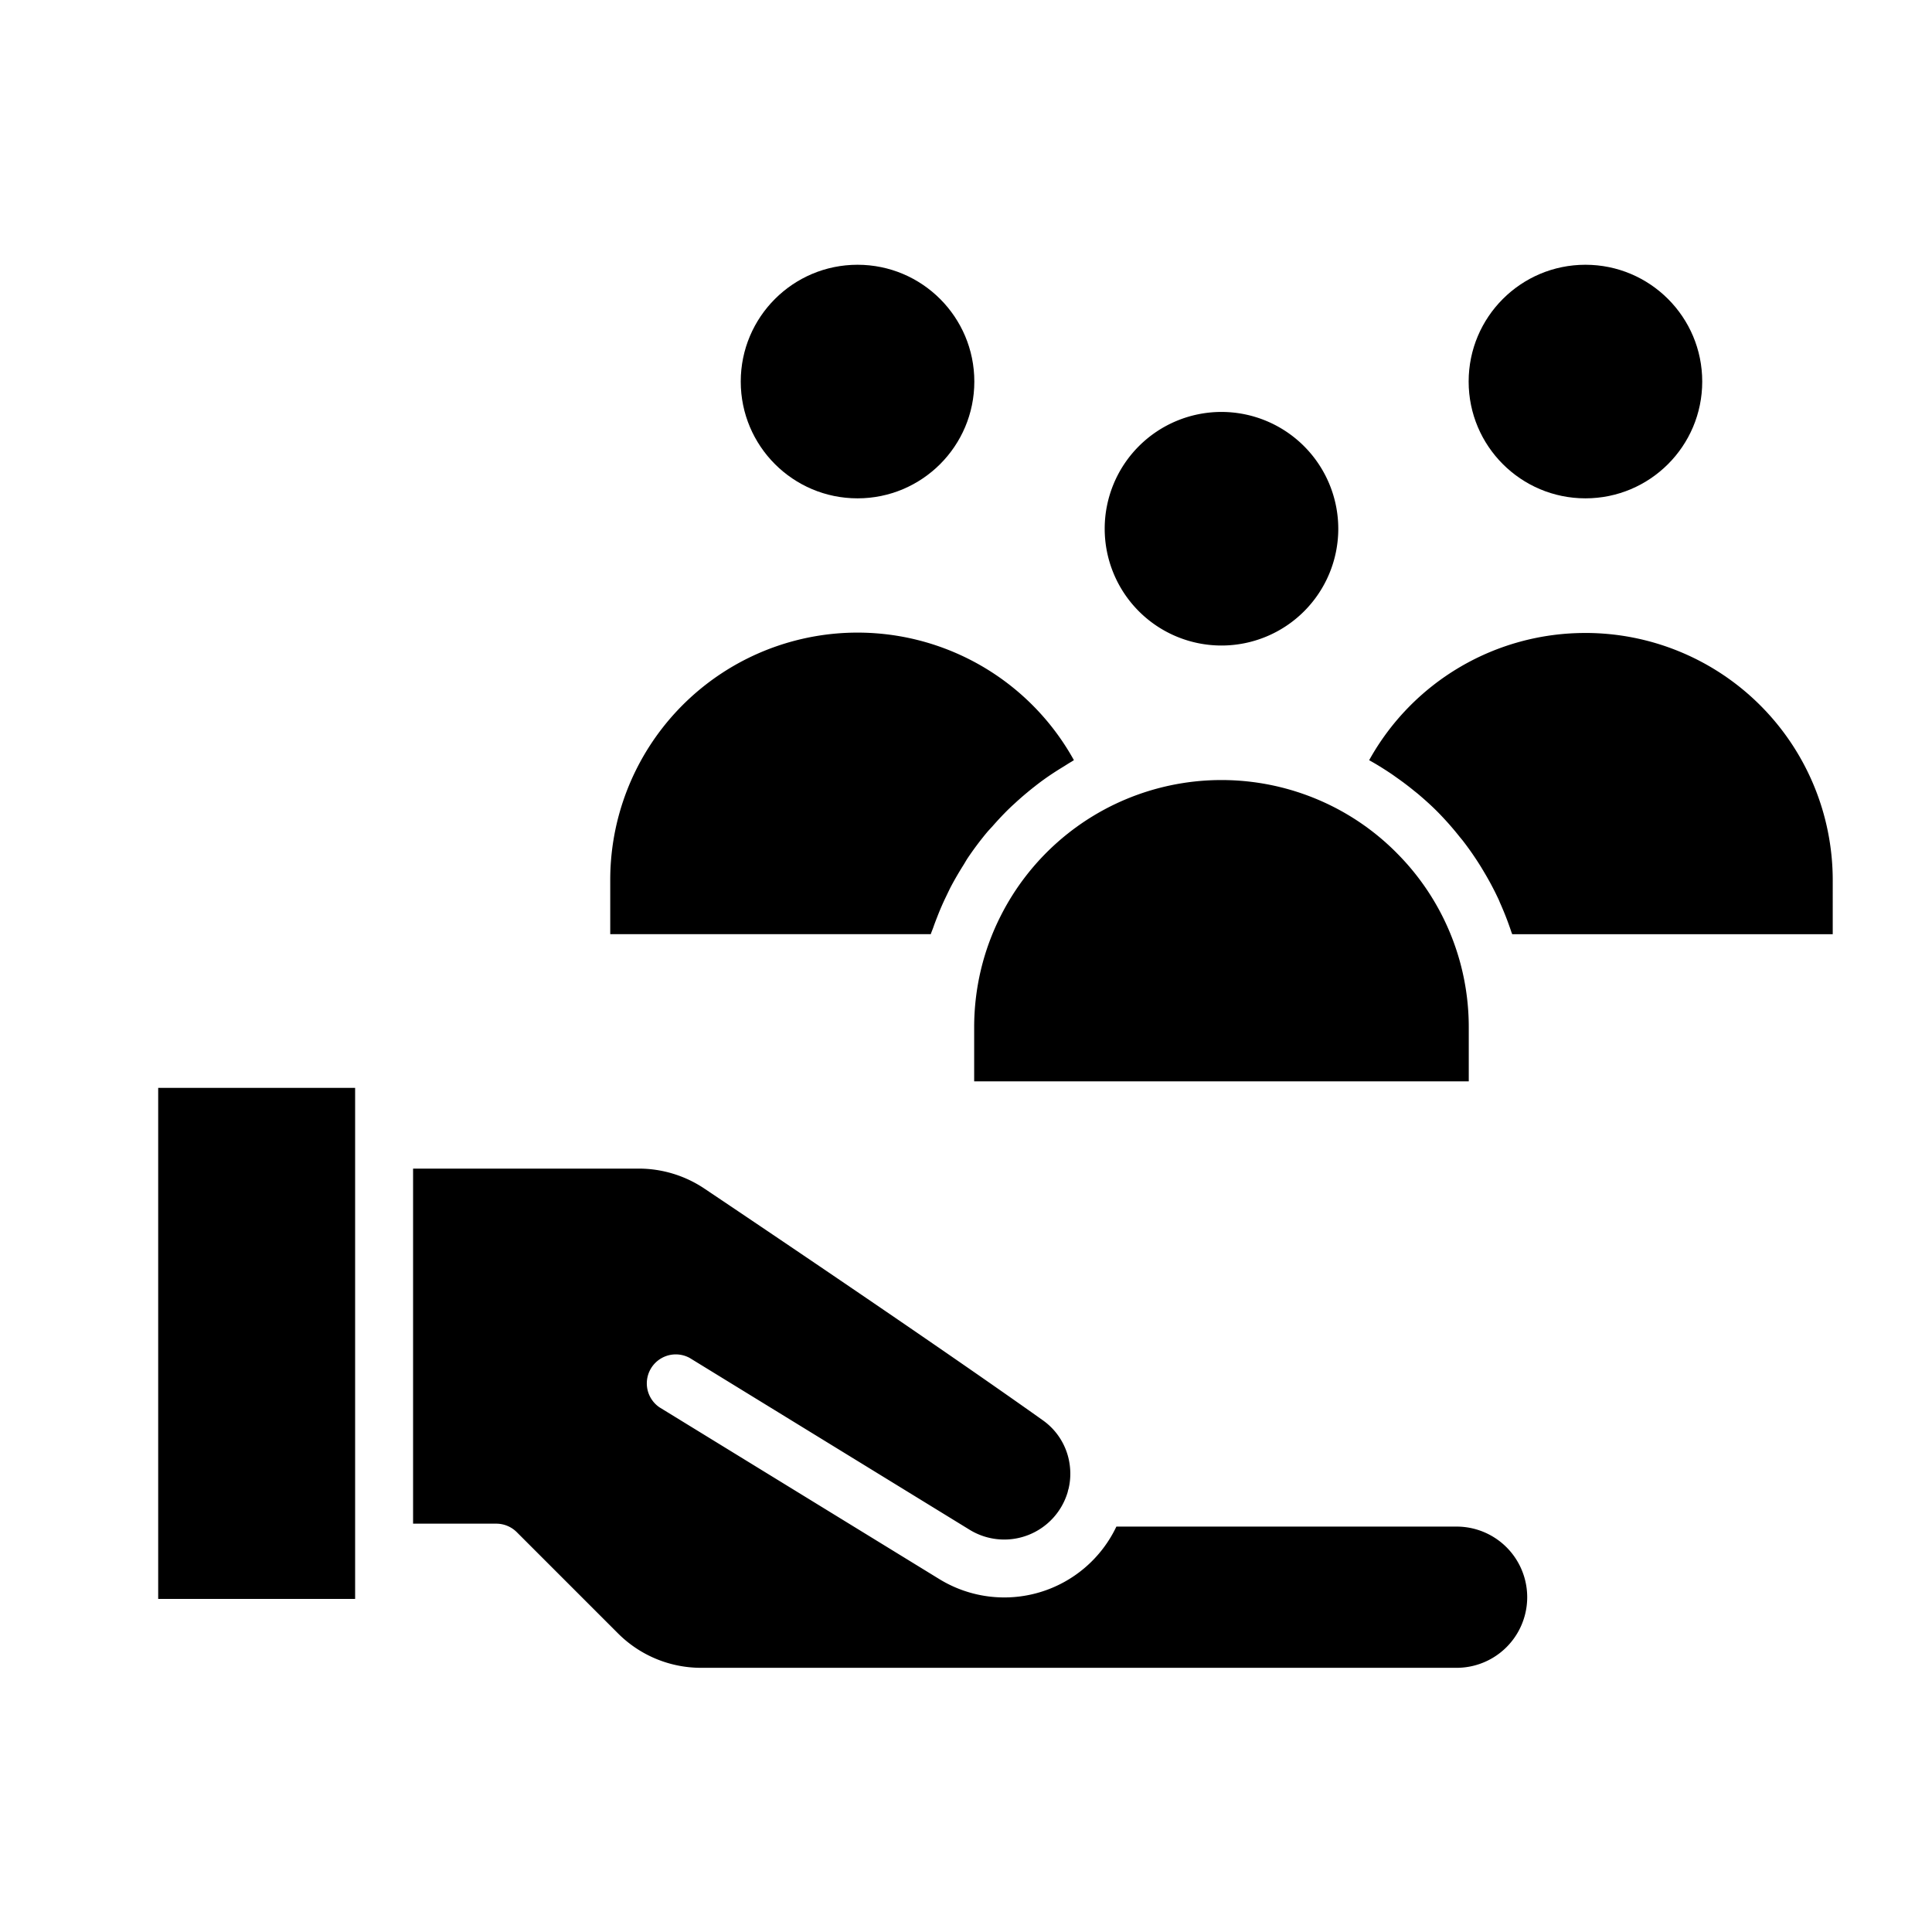 <?xml version="1.0" encoding="UTF-8" standalone="no"?> <svg xmlns="http://www.w3.org/2000/svg" id="Layer_1" data-name="Layer 1" viewBox="0 0 100 100"><path d="M75.393,79.016H57.784a6.425,6.425,0,0,1-9.151,2.726l-14.5-8.9A1.5,1.5,0,0,1,35.7,70.288l14.5,8.9a3.424,3.424,0,0,0,5.065-1.964,1.235,1.235,0,0,1,.046-.174,3.4,3.4,0,0,0,.051-1.274,3.358,3.358,0,0,0-1.389-2.265C48.806,69.834,40.006,63.9,36.462,61.523a6.1,6.1,0,0,0-3.405-1.036H21.381V78.865h4.307a1.5,1.5,0,0,1,1.061.44l5.23,5.23A6.076,6.076,0,0,0,36.3,86.326H75.393a3.655,3.655,0,1,0,0-7.31Z"></path><polygon points="8.188 82.76 18.381 82.76 18.381 80.365 18.381 58.988 18.381 56.308 8.188 56.308 8.188 82.76"></polygon><path d="M63.224,21.322a6.045,6.045,0,1,0,6.045,6.044A6.051,6.051,0,0,0,63.224,21.322Z"></path><path d="M82.062,32.763a12.78,12.78,0,0,0-11.195,6.585c.381.21.749.441,1.11.681.108.072.212.148.318.223q.408.286.8.6c.1.084.21.166.313.253.342.29.676.589.994.909A15.714,15.714,0,0,1,75.54,43.3c.055.068.111.134.165.2a16,16,0,0,1,.931,1.339c.053.087.105.173.157.261a15.556,15.556,0,0,1,.771,1.448c.03.065.055.132.085.2a15.946,15.946,0,0,1,.582,1.5c.012.036.03.071.041.108h16.59V45.562a12.8,12.8,0,0,0-12.8-12.8Z"></path><path d="M72.277,44.133a12.721,12.721,0,0,0-4-2.718A12.8,12.8,0,0,0,51.8,47.4a12.665,12.665,0,0,0-1.029,2.8,12.832,12.832,0,0,0-.348,2.981v2.791h25.6V53.182a12.748,12.748,0,0,0-3.747-9.049Z"></path><path d="M49.236,45.859c.2-.373.411-.734.635-1.089.075-.119.141-.242.219-.359a16.254,16.254,0,0,1,1-1.334c.092-.109.193-.21.287-.317.277-.315.563-.622.864-.914.141-.137.287-.265.432-.4q.419-.376.862-.724c.158-.124.316-.246.479-.363.323-.233.657-.45,1-.659.145-.088.285-.183.433-.267.048-.028.091-.06.139-.086a12.8,12.8,0,0,0-24,6.212v2.792H48.177c.038-.119.09-.232.131-.35.069-.2.145-.395.222-.591q.2-.514.441-1.01C49.058,46.221,49.142,46.038,49.236,45.859Z"></path><circle cx="82.062" cy="19.749" r="6.045"></circle><circle cx="44.386" cy="19.749" r="6.045"></circle></svg> 